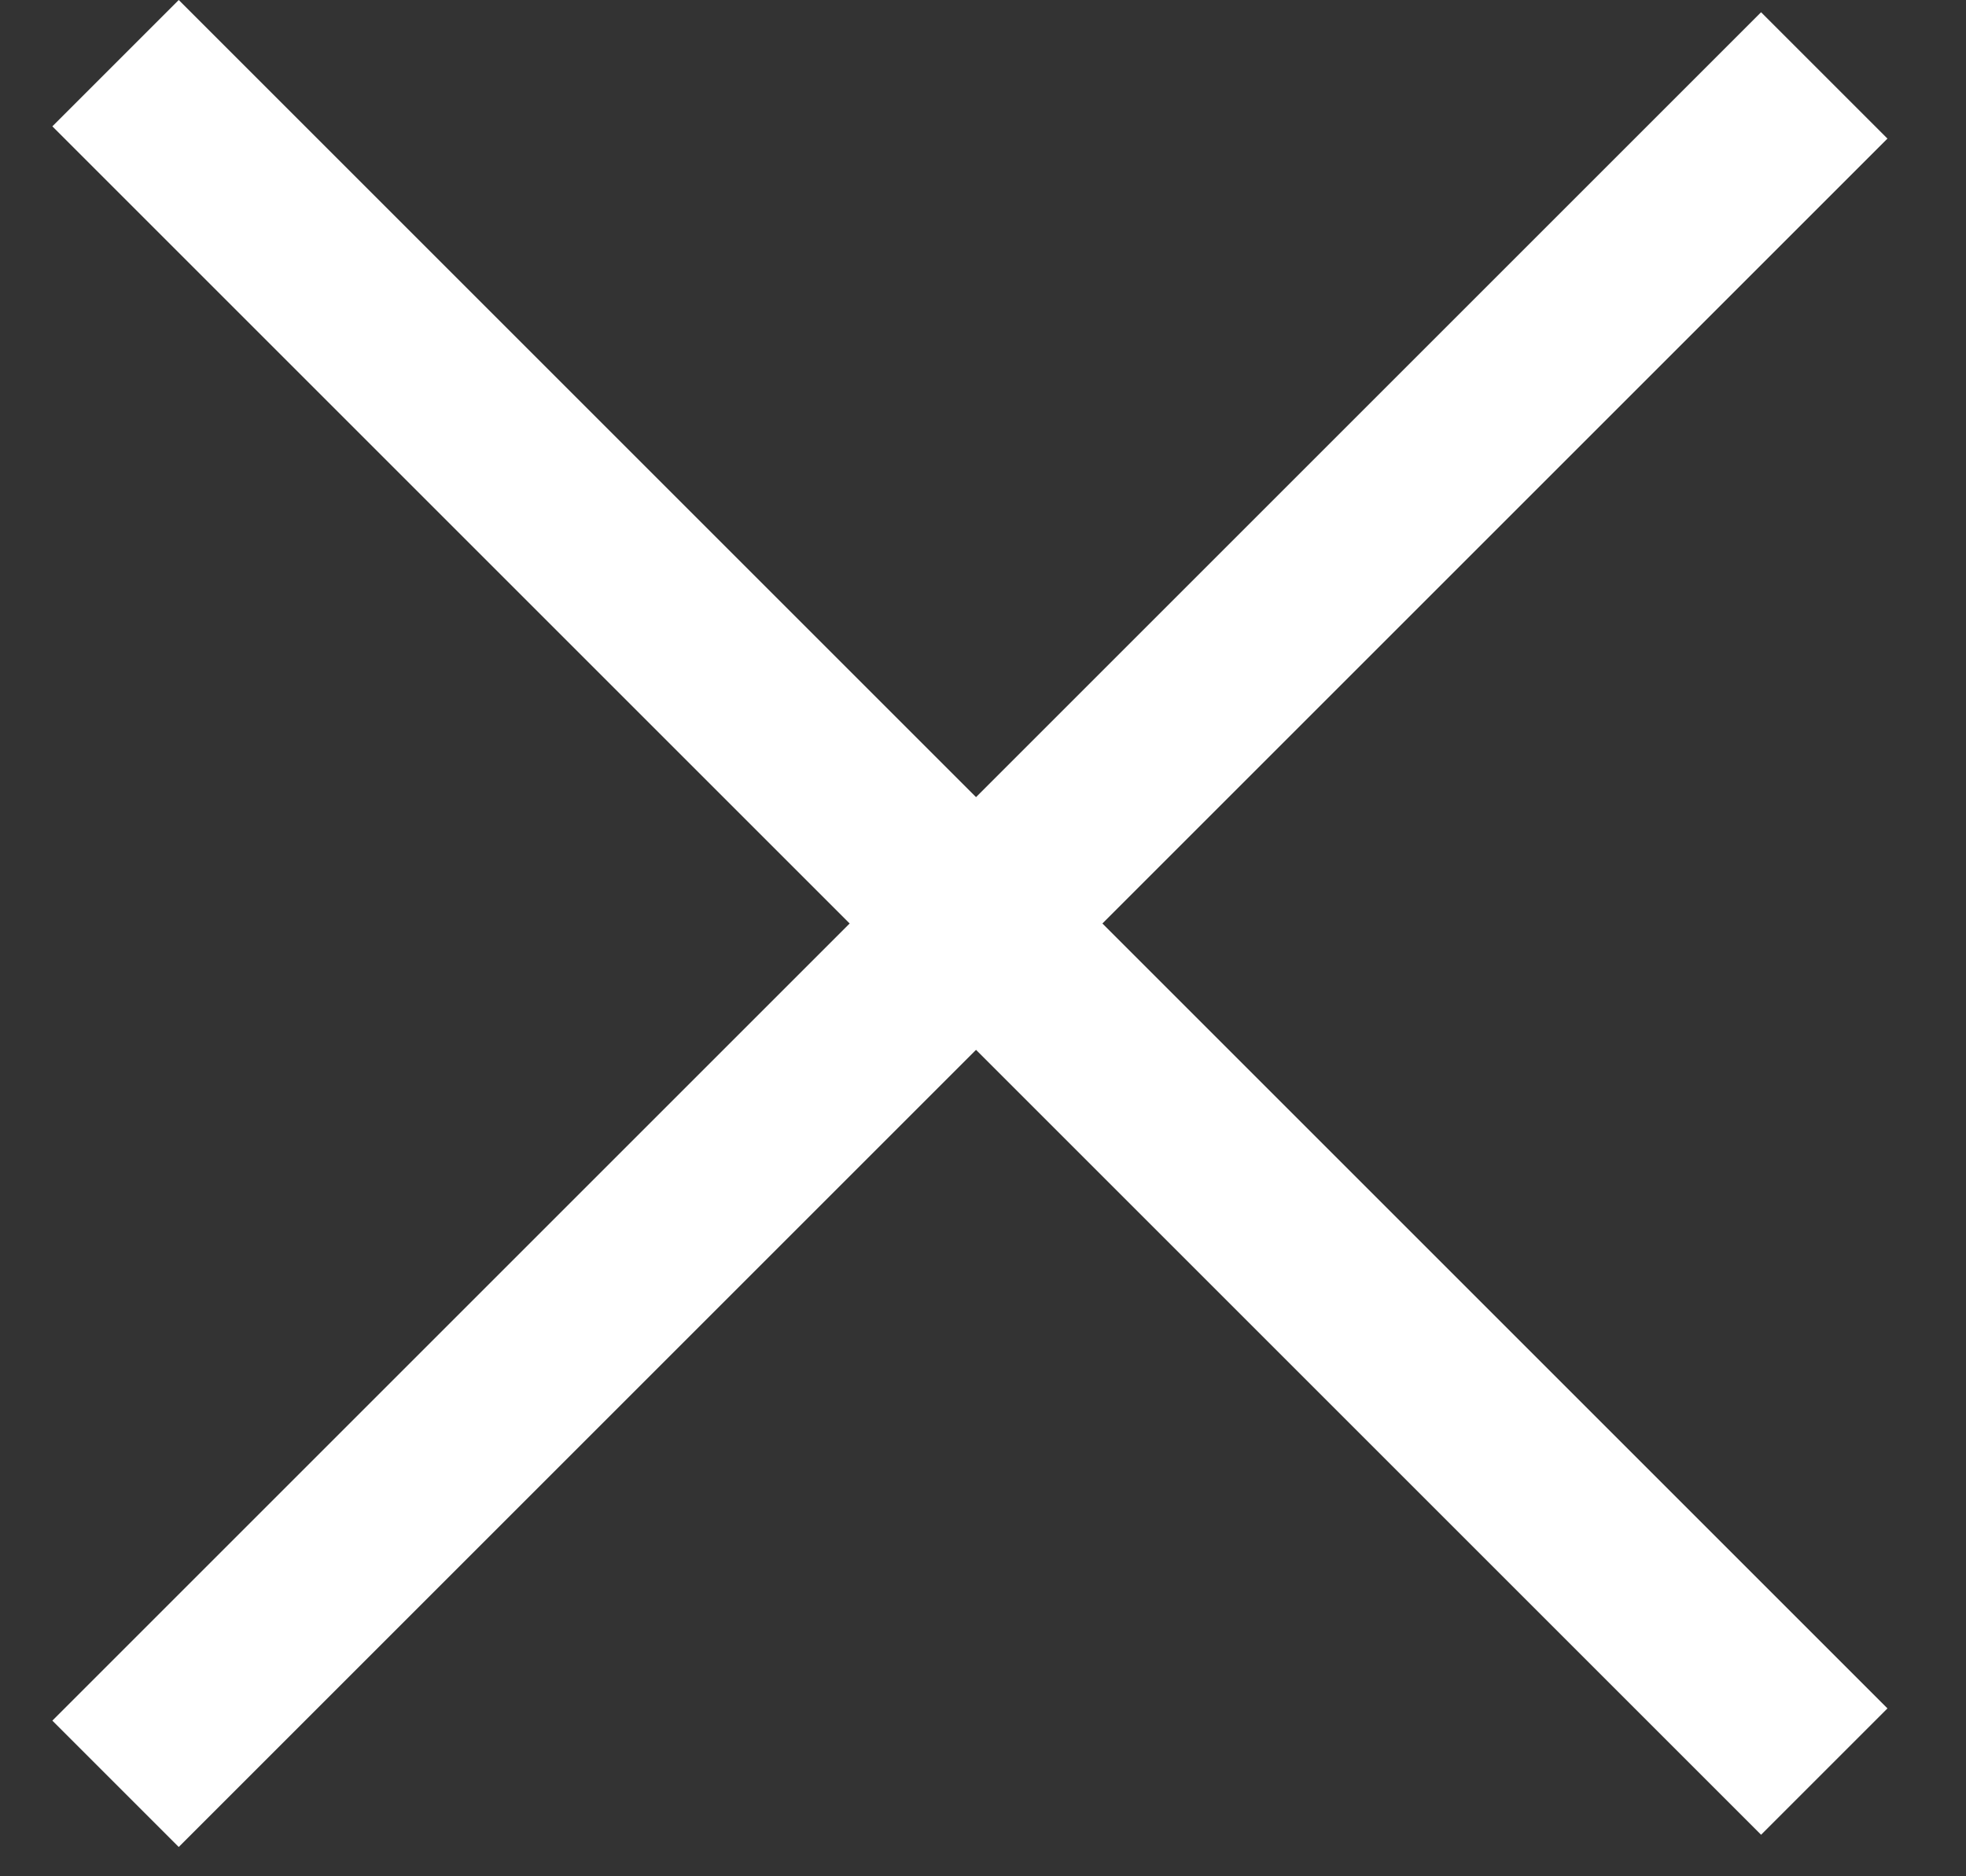 <svg width="22" height="21" viewBox="0 0 22 21" fill="none" xmlns="http://www.w3.org/2000/svg">
<rect x="0" y="0" width="22" height="21" fill="#333333" stroke="none"/>
<line x1="1.293" y1="19.965" x2="20.414" y2="0.844" stroke="white" stroke-width="2"/>
<line x1="20.414" y1="19.828" x2="1.293" y2="0.707" stroke="white" stroke-width="2"/>
</svg>
